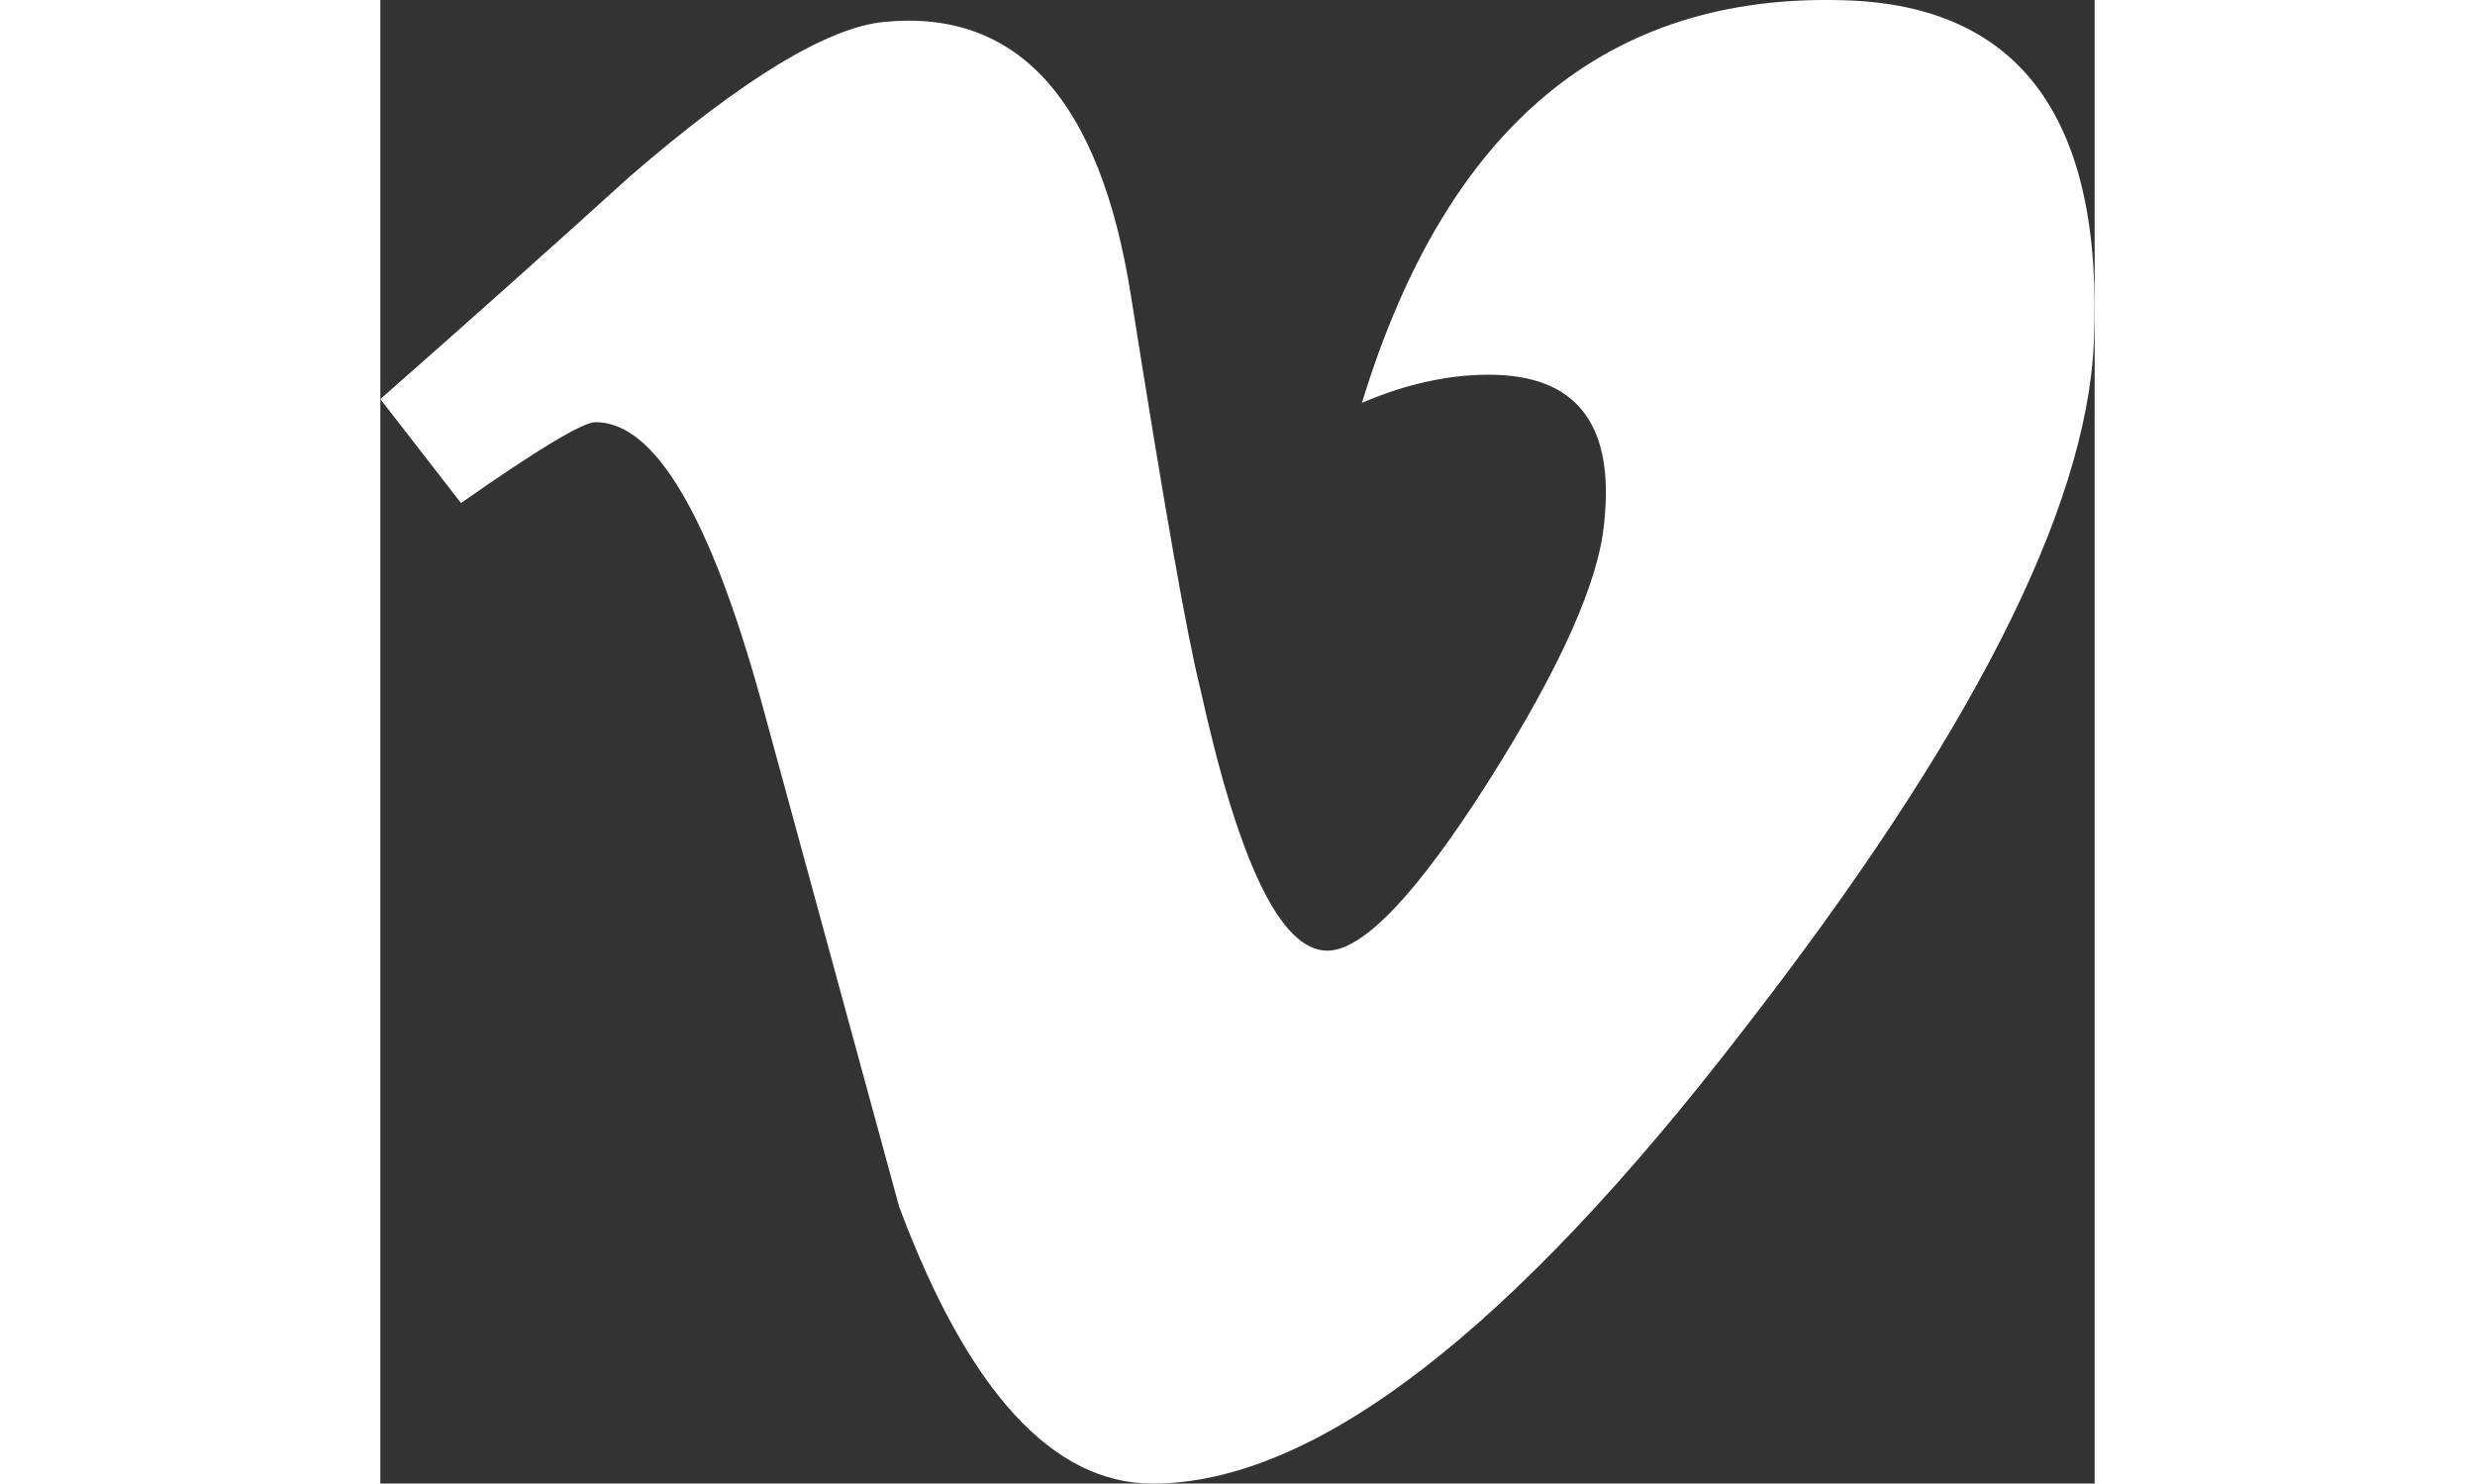 <?xml version="1.0" encoding="utf-8"?>
<!-- Generator: Adobe Illustrator 16.0.0, SVG Export Plug-In . SVG Version: 6.00 Build 0)  -->
<!DOCTYPE svg PUBLIC "-//W3C//DTD SVG 1.1//EN" "http://www.w3.org/Graphics/SVG/1.1/DTD/svg11.dtd">
<svg version="1.1" id="Livello_1" xmlns="http://www.w3.org/2000/svg" xmlns:xlink="http://www.w3.org/1999/xlink" x="0px" y="0px"
 height="18px" viewBox="0 0 30.03 25.987" enable-background="new 0 0 30.03 25.987" xml:space="preserve">
<rect x="0" y="0" width="30.03" height="25.987" fill="#333333" stroke="none"/>
<path fill="#FFFFFF" d="M25.654,0.005c-4.163-0.134-6.982,2.215-8.459,7.052c0.762-0.328,1.505-0.493,2.224-0.493
	c1.527,0,2.201,0.859,2.021,2.575c-0.089,1.037-0.764,2.547-2.021,4.536c-1.26,1.986-2.204,2.978-2.831,2.978
	c-0.812,0-1.552-1.529-2.225-4.591c-0.228-0.899-0.631-3.194-1.215-6.885c-0.54-3.422-1.978-5.019-4.315-4.794
	c-0.989,0.091-2.474,0.99-4.45,2.697C2.944,4.384,1.482,5.688,0,6.991l1.413,1.821C2.759,7.869,3.546,7.395,3.77,7.395
	c1.032,0,1.994,1.62,2.893,4.852c0.809,2.963,1.617,5.926,2.425,8.891c1.209,3.233,2.69,4.85,4.44,4.85
	c2.826,0,6.28-2.654,10.363-7.964c3.948-5.083,5.991-9.085,6.124-12.01C30.193,2.098,28.739,0.097,25.654,0.005z"/>
</svg>
